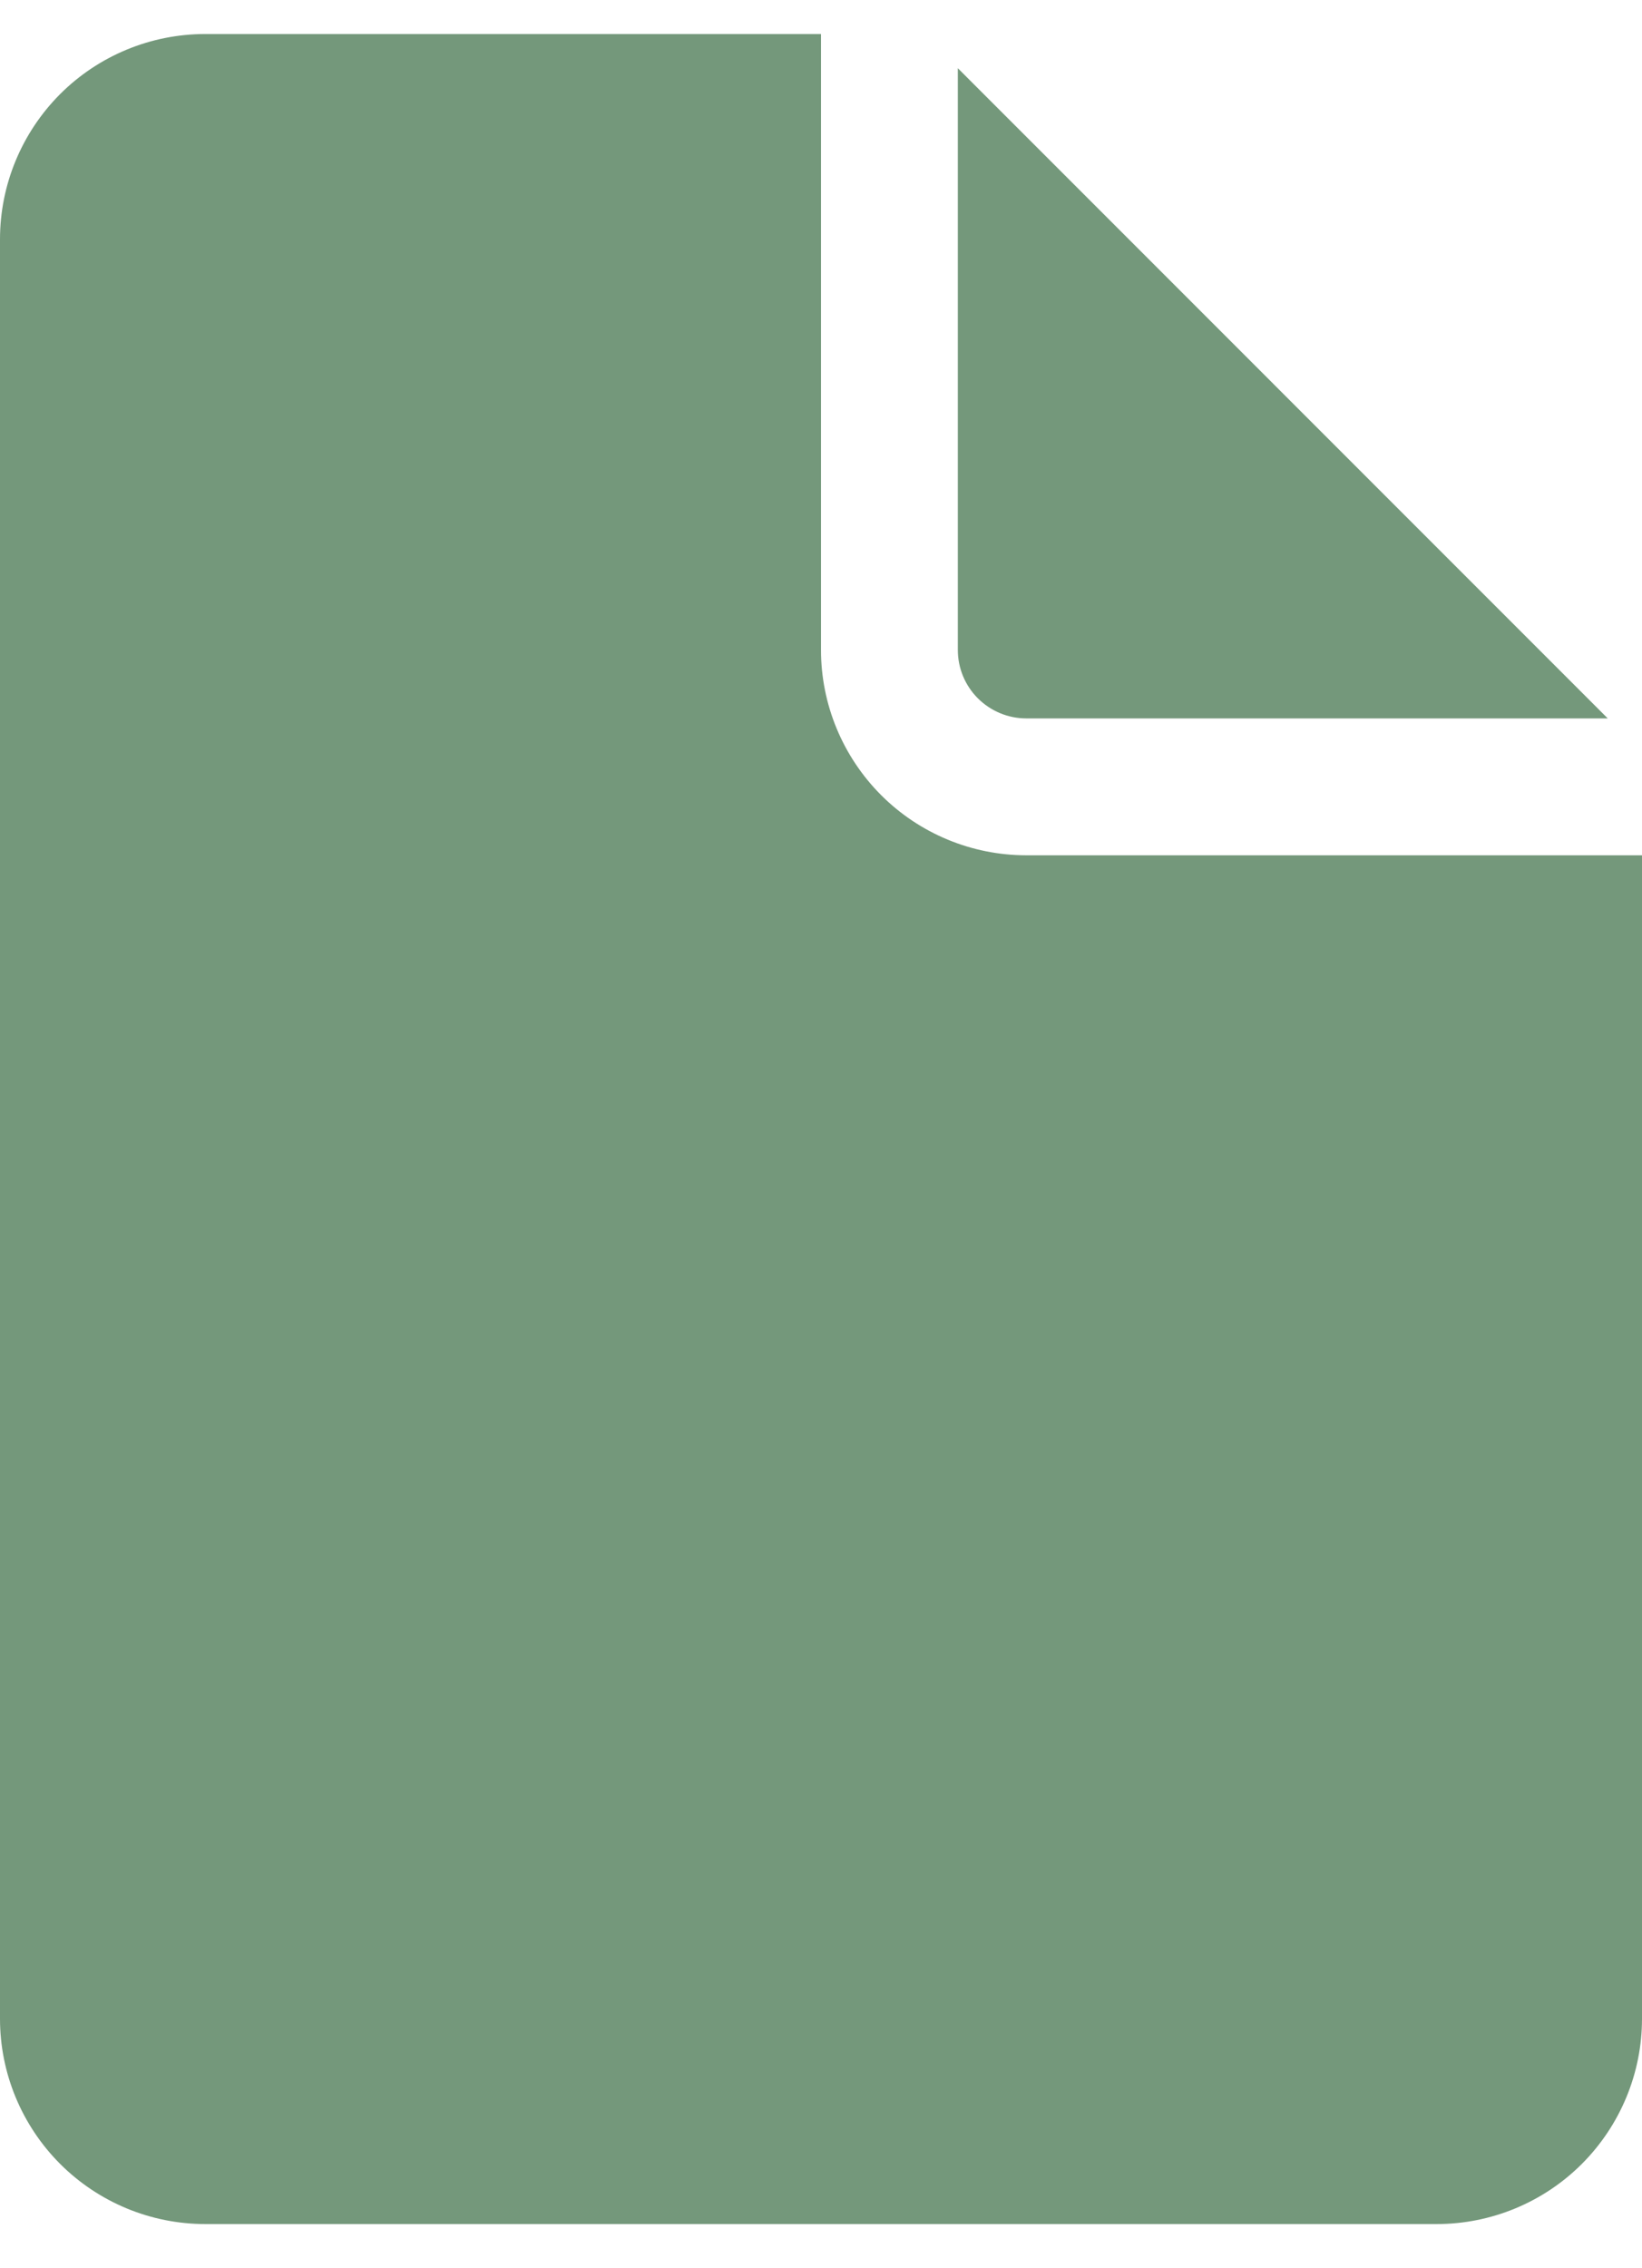 <svg width="21" height="29" viewBox="0 0 21 29" fill="none" xmlns="http://www.w3.org/2000/svg">
<path d="M10.5 0.435V8.31C10.5 9.006 10.777 9.673 11.269 10.166C11.761 10.658 12.429 10.935 13.125 10.935H21V25.81C21 26.506 20.723 27.173 20.231 27.666C19.739 28.158 19.071 28.435 18.375 28.435H2.625C1.929 28.435 1.261 28.158 0.769 27.666C0.277 27.173 0 26.506 0 25.81V3.06C0 2.363 0.277 1.696 0.769 1.203C1.261 0.711 1.929 0.435 2.625 0.435H10.5ZM12.25 0.872V8.31C12.25 8.542 12.342 8.764 12.506 8.928C12.67 9.092 12.893 9.185 13.125 9.185H20.562L12.25 0.872Z" fill="#74987B"/>
</svg>
